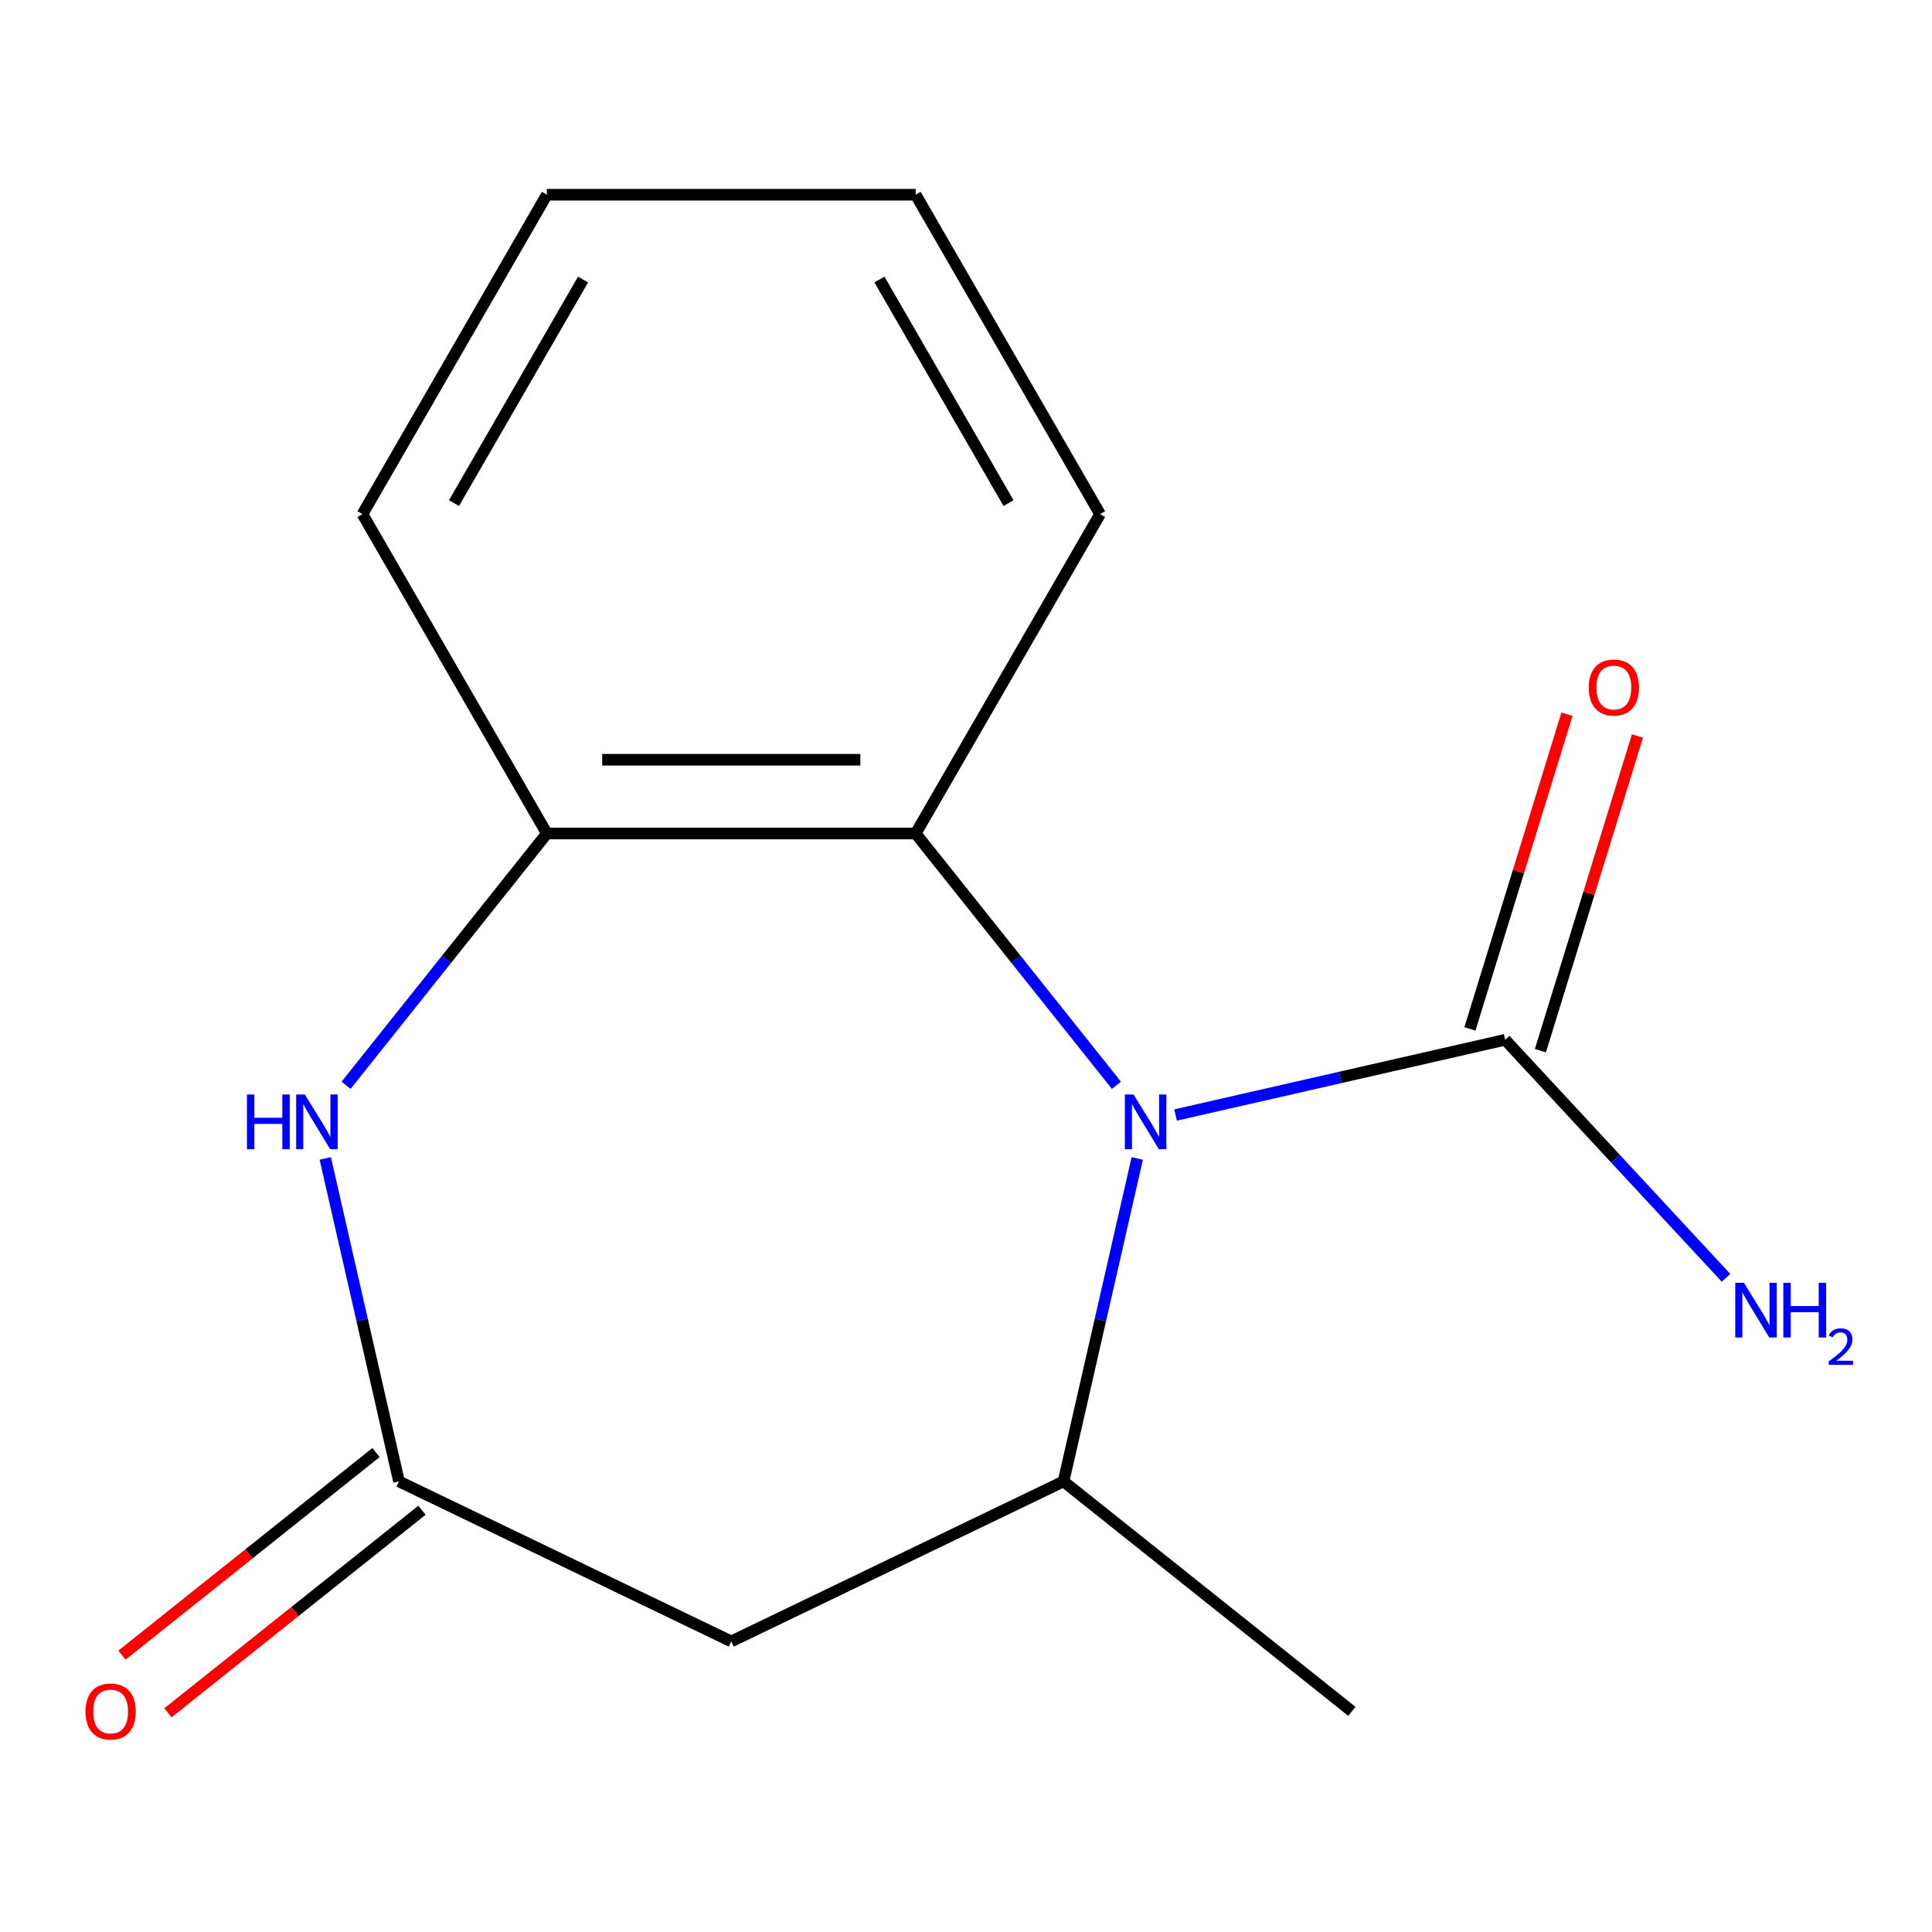 <?xml version='1.0' encoding='iso-8859-1'?>
<svg version='1.1' baseProfile='full'
              xmlns='http://www.w3.org/2000/svg'
                      xmlns:rdkit='http://www.rdkit.org/xml'
                      xmlns:xlink='http://www.w3.org/1999/xlink'
                  xml:space='preserve'
width='1000px' height='1000px' viewBox='0 0 1000 1000'>
<!-- END OF HEADER -->
<rect style='opacity:1.0;fill:#FFFFFF;stroke:none' width='1000' height='1000' x='0' y='0'> </rect>
<path class='bond-0' d='M 608.477,577.129 L 693.773,557.66' style='fill:none;fill-rule:evenodd;stroke:#0000FF;stroke-width:6px;stroke-linecap:butt;stroke-linejoin:miter;stroke-opacity:1' />
<path class='bond-0' d='M 693.773,557.66 L 779.07,538.192' style='fill:none;fill-rule:evenodd;stroke:#000000;stroke-width:6px;stroke-linecap:butt;stroke-linejoin:miter;stroke-opacity:1' />
<path class='bond-1' d='M 588.644,599.602 L 569.566,683.188' style='fill:none;fill-rule:evenodd;stroke:#0000FF;stroke-width:6px;stroke-linecap:butt;stroke-linejoin:miter;stroke-opacity:1' />
<path class='bond-1' d='M 569.566,683.188 L 550.488,766.774' style='fill:none;fill-rule:evenodd;stroke:#000000;stroke-width:6px;stroke-linecap:butt;stroke-linejoin:miter;stroke-opacity:1' />
<path class='bond-4' d='M 577.867,561.737 L 525.907,496.581' style='fill:none;fill-rule:evenodd;stroke:#0000FF;stroke-width:6px;stroke-linecap:butt;stroke-linejoin:miter;stroke-opacity:1' />
<path class='bond-4' d='M 525.907,496.581 L 473.946,431.425' style='fill:none;fill-rule:evenodd;stroke:#000000;stroke-width:6px;stroke-linecap:butt;stroke-linejoin:miter;stroke-opacity:1' />
<path class='bond-7' d='M 797.311,543.819 L 822.431,462.38' style='fill:none;fill-rule:evenodd;stroke:#000000;stroke-width:6px;stroke-linecap:butt;stroke-linejoin:miter;stroke-opacity:1' />
<path class='bond-7' d='M 822.431,462.38 L 847.552,380.941' style='fill:none;fill-rule:evenodd;stroke:#FF0000;stroke-width:6px;stroke-linecap:butt;stroke-linejoin:miter;stroke-opacity:1' />
<path class='bond-7' d='M 760.829,532.566 L 785.949,451.127' style='fill:none;fill-rule:evenodd;stroke:#000000;stroke-width:6px;stroke-linecap:butt;stroke-linejoin:miter;stroke-opacity:1' />
<path class='bond-7' d='M 785.949,451.127 L 811.07,369.688' style='fill:none;fill-rule:evenodd;stroke:#FF0000;stroke-width:6px;stroke-linecap:butt;stroke-linejoin:miter;stroke-opacity:1' />
<path class='bond-9' d='M 779.07,538.192 L 836.233,599.799' style='fill:none;fill-rule:evenodd;stroke:#000000;stroke-width:6px;stroke-linecap:butt;stroke-linejoin:miter;stroke-opacity:1' />
<path class='bond-9' d='M 836.233,599.799 L 893.396,661.407' style='fill:none;fill-rule:evenodd;stroke:#0000FF;stroke-width:6px;stroke-linecap:butt;stroke-linejoin:miter;stroke-opacity:1' />
<path class='bond-5' d='M 550.488,766.774 L 378.501,849.599' style='fill:none;fill-rule:evenodd;stroke:#000000;stroke-width:6px;stroke-linecap:butt;stroke-linejoin:miter;stroke-opacity:1' />
<path class='bond-10' d='M 550.488,766.774 L 699.732,885.793' style='fill:none;fill-rule:evenodd;stroke:#000000;stroke-width:6px;stroke-linecap:butt;stroke-linejoin:miter;stroke-opacity:1' />
<path class='bond-2' d='M 179.135,561.737 L 231.095,496.581' style='fill:none;fill-rule:evenodd;stroke:#0000FF;stroke-width:6px;stroke-linecap:butt;stroke-linejoin:miter;stroke-opacity:1' />
<path class='bond-2' d='M 231.095,496.581 L 283.056,431.425' style='fill:none;fill-rule:evenodd;stroke:#000000;stroke-width:6px;stroke-linecap:butt;stroke-linejoin:miter;stroke-opacity:1' />
<path class='bond-15' d='M 168.358,599.602 L 187.436,683.188' style='fill:none;fill-rule:evenodd;stroke:#0000FF;stroke-width:6px;stroke-linecap:butt;stroke-linejoin:miter;stroke-opacity:1' />
<path class='bond-15' d='M 187.436,683.188 L 206.514,766.774' style='fill:none;fill-rule:evenodd;stroke:#000000;stroke-width:6px;stroke-linecap:butt;stroke-linejoin:miter;stroke-opacity:1' />
<path class='bond-3' d='M 206.514,766.774 L 378.501,849.599' style='fill:none;fill-rule:evenodd;stroke:#000000;stroke-width:6px;stroke-linecap:butt;stroke-linejoin:miter;stroke-opacity:1' />
<path class='bond-8' d='M 194.612,751.85 L 128.876,804.272' style='fill:none;fill-rule:evenodd;stroke:#000000;stroke-width:6px;stroke-linecap:butt;stroke-linejoin:miter;stroke-opacity:1' />
<path class='bond-8' d='M 128.876,804.272 L 63.14,856.695' style='fill:none;fill-rule:evenodd;stroke:#FF0000;stroke-width:6px;stroke-linecap:butt;stroke-linejoin:miter;stroke-opacity:1' />
<path class='bond-8' d='M 218.416,781.699 L 152.68,834.121' style='fill:none;fill-rule:evenodd;stroke:#000000;stroke-width:6px;stroke-linecap:butt;stroke-linejoin:miter;stroke-opacity:1' />
<path class='bond-8' d='M 152.68,834.121 L 86.944,886.544' style='fill:none;fill-rule:evenodd;stroke:#FF0000;stroke-width:6px;stroke-linecap:butt;stroke-linejoin:miter;stroke-opacity:1' />
<path class='bond-6' d='M 473.946,431.425 L 283.056,431.425' style='fill:none;fill-rule:evenodd;stroke:#000000;stroke-width:6px;stroke-linecap:butt;stroke-linejoin:miter;stroke-opacity:1' />
<path class='bond-6' d='M 445.313,393.247 L 311.689,393.247' style='fill:none;fill-rule:evenodd;stroke:#000000;stroke-width:6px;stroke-linecap:butt;stroke-linejoin:miter;stroke-opacity:1' />
<path class='bond-11' d='M 473.946,431.425 L 569.392,266.109' style='fill:none;fill-rule:evenodd;stroke:#000000;stroke-width:6px;stroke-linecap:butt;stroke-linejoin:miter;stroke-opacity:1' />
<path class='bond-12' d='M 283.056,431.425 L 187.61,266.109' style='fill:none;fill-rule:evenodd;stroke:#000000;stroke-width:6px;stroke-linecap:butt;stroke-linejoin:miter;stroke-opacity:1' />
<path class='bond-13' d='M 569.392,266.109 L 473.946,100.792' style='fill:none;fill-rule:evenodd;stroke:#000000;stroke-width:6px;stroke-linecap:butt;stroke-linejoin:miter;stroke-opacity:1' />
<path class='bond-13' d='M 522.012,260.4 L 455.2,144.679' style='fill:none;fill-rule:evenodd;stroke:#000000;stroke-width:6px;stroke-linecap:butt;stroke-linejoin:miter;stroke-opacity:1' />
<path class='bond-16' d='M 187.61,266.109 L 283.056,100.792' style='fill:none;fill-rule:evenodd;stroke:#000000;stroke-width:6px;stroke-linecap:butt;stroke-linejoin:miter;stroke-opacity:1' />
<path class='bond-16' d='M 234.99,260.4 L 301.802,144.679' style='fill:none;fill-rule:evenodd;stroke:#000000;stroke-width:6px;stroke-linecap:butt;stroke-linejoin:miter;stroke-opacity:1' />
<path class='bond-14' d='M 473.946,100.792 L 283.056,100.792' style='fill:none;fill-rule:evenodd;stroke:#000000;stroke-width:6px;stroke-linecap:butt;stroke-linejoin:miter;stroke-opacity:1' />
<path  class='atom-0' d='M 586.705 566.509
L 595.985 581.509
Q 596.905 582.989, 598.385 585.669
Q 599.865 588.349, 599.945 588.509
L 599.945 566.509
L 603.705 566.509
L 603.705 594.829
L 599.825 594.829
L 589.865 578.429
Q 588.705 576.509, 587.465 574.309
Q 586.265 572.109, 585.905 571.429
L 585.905 594.829
L 582.225 594.829
L 582.225 566.509
L 586.705 566.509
' fill='#0000FF'/>
<path  class='atom-3' d='M 127.817 566.509
L 131.657 566.509
L 131.657 578.549
L 146.137 578.549
L 146.137 566.509
L 149.977 566.509
L 149.977 594.829
L 146.137 594.829
L 146.137 581.749
L 131.657 581.749
L 131.657 594.829
L 127.817 594.829
L 127.817 566.509
' fill='#0000FF'/>
<path  class='atom-3' d='M 157.777 566.509
L 167.057 581.509
Q 167.977 582.989, 169.457 585.669
Q 170.937 588.349, 171.017 588.509
L 171.017 566.509
L 174.777 566.509
L 174.777 594.829
L 170.897 594.829
L 160.937 578.429
Q 159.777 576.509, 158.537 574.309
Q 157.337 572.109, 156.977 571.429
L 156.977 594.829
L 153.297 594.829
L 153.297 566.509
L 157.777 566.509
' fill='#0000FF'/>
<path  class='atom-8' d='M 822.336 355.862
Q 822.336 349.062, 825.696 345.262
Q 829.056 341.462, 835.336 341.462
Q 841.616 341.462, 844.976 345.262
Q 848.336 349.062, 848.336 355.862
Q 848.336 362.742, 844.936 366.662
Q 841.536 370.542, 835.336 370.542
Q 829.096 370.542, 825.696 366.662
Q 822.336 362.782, 822.336 355.862
M 835.336 367.342
Q 839.656 367.342, 841.976 364.462
Q 844.336 361.542, 844.336 355.862
Q 844.336 350.302, 841.976 347.502
Q 839.656 344.662, 835.336 344.662
Q 831.016 344.662, 828.656 347.462
Q 826.336 350.262, 826.336 355.862
Q 826.336 361.582, 828.656 364.462
Q 831.016 367.342, 835.336 367.342
' fill='#FF0000'/>
<path  class='atom-9' d='M 44.27 885.873
Q 44.27 879.073, 47.63 875.273
Q 50.99 871.473, 57.27 871.473
Q 63.55 871.473, 66.91 875.273
Q 70.27 879.073, 70.27 885.873
Q 70.27 892.753, 66.87 896.673
Q 63.47 900.553, 57.27 900.553
Q 51.03 900.553, 47.63 896.673
Q 44.27 892.793, 44.27 885.873
M 57.27 897.353
Q 61.59 897.353, 63.91 894.473
Q 66.27 891.553, 66.27 885.873
Q 66.27 880.313, 63.91 877.513
Q 61.59 874.673, 57.27 874.673
Q 52.95 874.673, 50.59 877.473
Q 48.27 880.273, 48.27 885.873
Q 48.27 891.593, 50.59 894.473
Q 52.95 897.353, 57.27 897.353
' fill='#FF0000'/>
<path  class='atom-10' d='M 902.648 663.965
L 911.928 678.965
Q 912.848 680.445, 914.328 683.125
Q 915.808 685.805, 915.888 685.965
L 915.888 663.965
L 919.648 663.965
L 919.648 692.285
L 915.768 692.285
L 905.808 675.885
Q 904.648 673.965, 903.408 671.765
Q 902.208 669.565, 901.848 668.885
L 901.848 692.285
L 898.168 692.285
L 898.168 663.965
L 902.648 663.965
' fill='#0000FF'/>
<path  class='atom-10' d='M 923.048 663.965
L 926.888 663.965
L 926.888 676.005
L 941.368 676.005
L 941.368 663.965
L 945.208 663.965
L 945.208 692.285
L 941.368 692.285
L 941.368 679.205
L 926.888 679.205
L 926.888 692.285
L 923.048 692.285
L 923.048 663.965
' fill='#0000FF'/>
<path  class='atom-10' d='M 946.581 691.291
Q 947.267 689.523, 948.904 688.546
Q 950.541 687.543, 952.811 687.543
Q 955.636 687.543, 957.22 689.074
Q 958.804 690.605, 958.804 693.324
Q 958.804 696.096, 956.745 698.683
Q 954.712 701.271, 950.488 704.333
L 959.121 704.333
L 959.121 706.445
L 946.528 706.445
L 946.528 704.676
Q 950.013 702.195, 952.072 700.347
Q 954.158 698.499, 955.161 696.835
Q 956.164 695.172, 956.164 693.456
Q 956.164 691.661, 955.267 690.658
Q 954.369 689.655, 952.811 689.655
Q 951.307 689.655, 950.303 690.262
Q 949.3 690.869, 948.587 692.215
L 946.581 691.291
' fill='#0000FF'/>
</svg>
